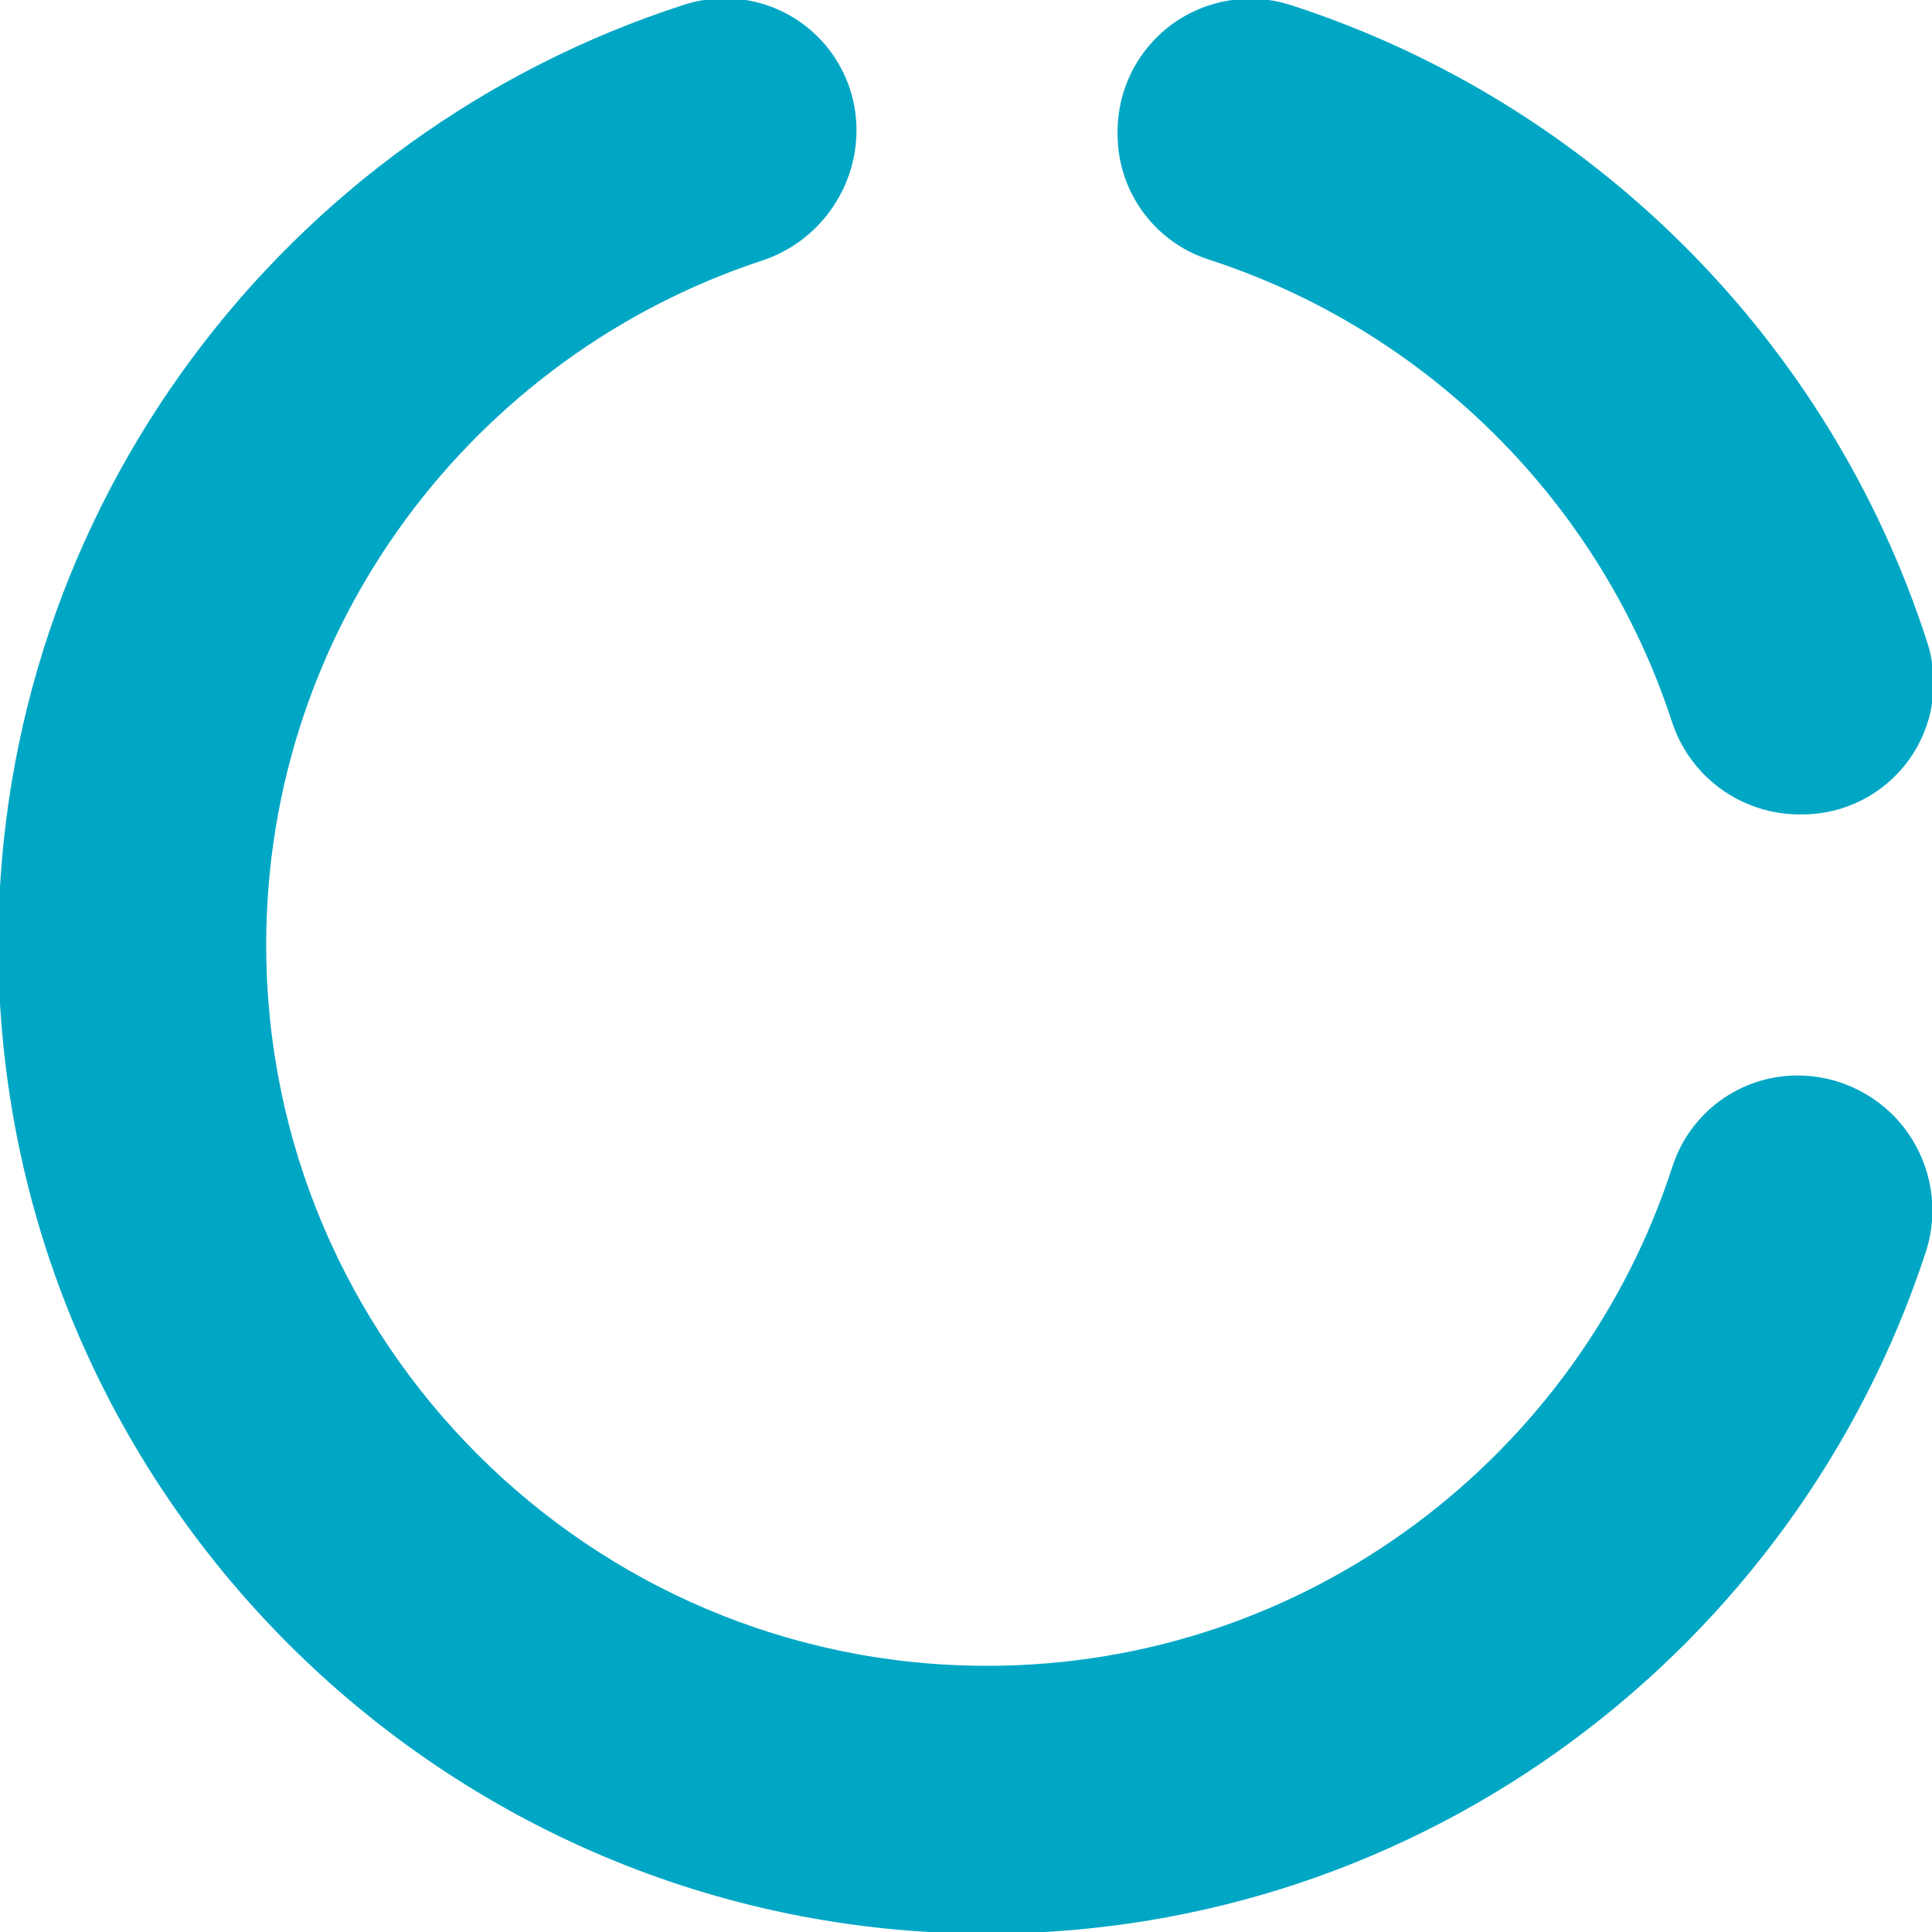 <?xml version="1.0" encoding="iso-8859-1"?>
<!-- Generator: Adobe Illustrator 16.0.0, SVG Export Plug-In . SVG Version: 6.00 Build 0)  -->
<!DOCTYPE svg PUBLIC "-//W3C//DTD SVG 1.1//EN" "http://www.w3.org/Graphics/SVG/1.1/DTD/svg11.dtd">
<svg stroke="#00a7c5" fill="#00a7c5" version="1.1" id="Capa_1" xmlns="http://www.w3.org/2000/svg" xmlns:xlink="http://www.w3.org/1999/xlink" x="0px" y="0px"
	 width="568.705px" height="568.705px" viewBox="0 0 568.705 568.705" style="enable-background:new 0 0 568.705 568.705;"
	 xml:space="preserve">
<g>
	<g>
		<g>
			<path d="M529.117,317.082c-16.576,0-31.23,10.682-36.342,26.454c-27.636,85.372-107.769,147.314-202.232,147.314
				c-117.274,0-212.688-95.424-212.688-212.707c0-94.075,61.43-173.951,146.278-201.901c16.383-5.398,27.483-20.716,27.483-37.985
				c0-12.232-5.853-23.731-15.737-30.924c-9.884-7.204-22.62-9.237-34.251-5.492C84.793,39.468,0.001,148.976,0.001,278.147
				c0,160.218,130.332,290.558,290.541,290.558c128.654,0,237.793-84.126,275.828-200.219c3.912-11.938,1.861-25.024-5.514-35.2
				C553.5,323.116,541.699,317.082,529.117,317.082z"/>
			<path d="M355.888,75.905c64.584,20.908,115.691,71.902,136.752,136.419c5.246,16.061,20.205,26.906,37.103,26.906h0.801
				c12.201,0,23.666-5.834,30.848-15.69c7.168-9.855,9.218-22.562,5.476-34.174c-28.49-88.591-98.416-158.661-186.933-187.36
				c-11.729-3.8-24.596-1.758-34.573,5.492c-9.979,7.26-15.89,18.856-15.89,31.198v0.847
				C329.468,56.099,340.148,70.801,355.888,75.905z"/>
		</g>
	</g>
</g>
<g>
</g>
<g>
</g>
<g>
</g>
<g>
</g>
<g>
</g>
<g>
</g>
<g>
</g>
<g>
</g>
<g>
</g>
<g>
</g>
<g>
</g>
<g>
</g>
<g>
</g>
<g>
</g>
<g>
</g>
</svg>

